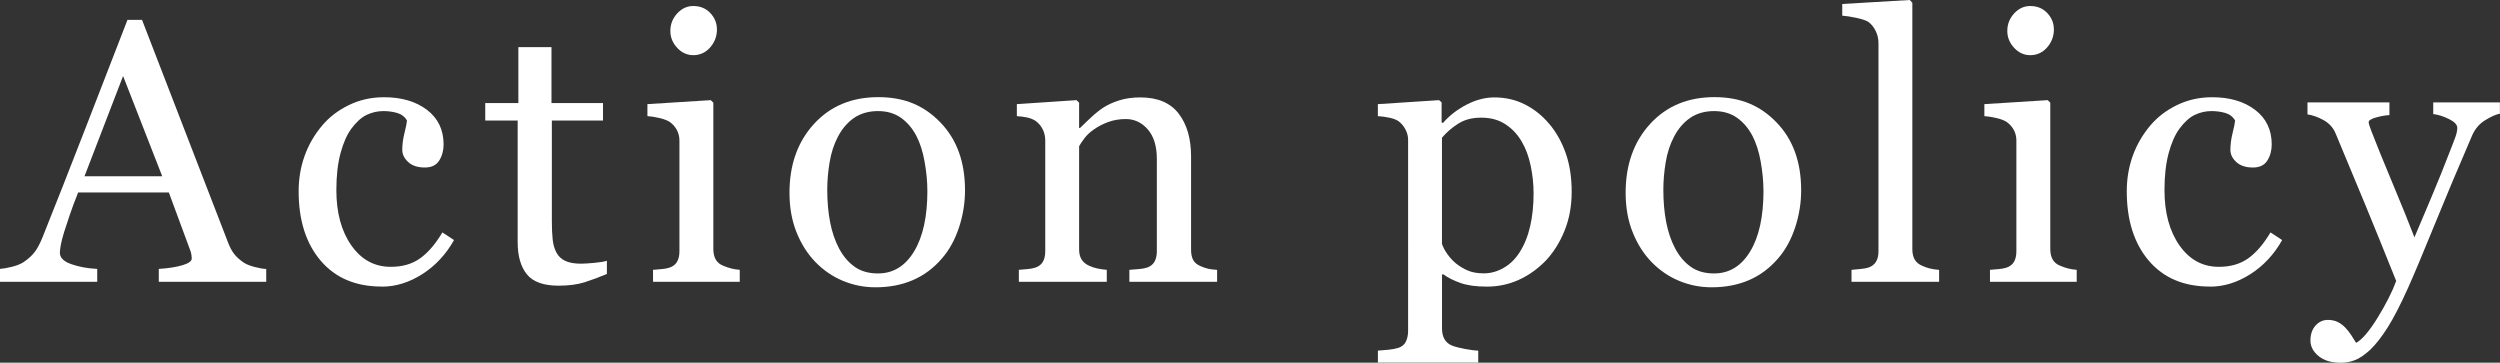 <?xml version="1.0" encoding="UTF-8"?>
<svg id="uuid-5d34b530-52ad-4527-bfc3-35c3326f6e0b" data-name="レイヤー 2" xmlns="http://www.w3.org/2000/svg" viewBox="0 0 539.68 78.29">
  <rect x="0" y="0" width="539.68" height="78.29" fill="#333333" stroke="none"/>
  <defs>
    <style>
      .uuid-f0c65758-ccc2-48fb-ace9-f4d0f169697d {
        fill: #fff;
      }
    </style>
  </defs>
  <g id="uuid-54ff3b5c-0258-46bc-a9ed-82123ea7de59" data-name="レイヤー 1">
    <g>
      <path class="uuid-f0c65758-ccc2-48fb-ace9-f4d0f169697d" d="M57.46,60.84h-23.18v-2.79c2.04-.13,3.74-.39,5.09-.79s2.02-.88,2.02-1.45c0-.24-.03-.52-.08-.86-.05-.34-.13-.64-.24-.9l-4.62-12.5h-19.58c-.73,1.83-1.33,3.43-1.79,4.79-.46,1.36-.87,2.62-1.24,3.77-.34,1.13-.58,2.04-.71,2.75s-.2,1.28-.2,1.73c0,1.05.83,1.86,2.48,2.44,1.65.58,3.51.92,5.58,1.02v2.79H0v-2.79c.68-.05,1.53-.2,2.55-.45,1.02-.25,1.86-.58,2.52-1,1.05-.71,1.86-1.45,2.44-2.22.58-.77,1.14-1.84,1.69-3.2,2.8-7,5.9-14.86,9.28-23.58s6.39-16.49,9.04-23.31h3.14l18.59,48.11c.39,1.02.84,1.85,1.34,2.48.5.63,1.19,1.24,2.08,1.85.6.37,1.39.67,2.36.92.97.25,1.78.39,2.44.41v2.79ZM35.02,38.05l-8.45-21.64-8.33,21.64h16.77Z"/>
      <path class="uuid-f0c65758-ccc2-48fb-ace9-f4d0f169697d" d="M82.4,61.86c-5.61,0-10-1.86-13.17-5.58-3.17-3.72-4.76-8.71-4.76-14.97,0-2.72.43-5.27,1.28-7.64.85-2.37,2.09-4.53,3.71-6.47,1.55-1.86,3.48-3.36,5.82-4.5,2.33-1.14,4.87-1.71,7.62-1.71,3.8,0,6.89.91,9.28,2.73,2.38,1.82,3.58,4.3,3.58,7.45,0,1.31-.31,2.47-.94,3.48-.63,1.01-1.66,1.51-3.1,1.51-1.55,0-2.75-.39-3.6-1.18-.85-.78-1.28-1.66-1.28-2.62,0-1.18.16-2.38.47-3.62s.5-2.15.55-2.72c-.47-.81-1.17-1.35-2.1-1.63-.93-.27-1.93-.41-3-.41-1.25,0-2.45.27-3.59.81-1.14.54-2.24,1.53-3.31,2.97-.97,1.31-1.75,3.08-2.35,5.31-.6,2.23-.9,4.89-.9,7.98,0,4.87,1.08,8.85,3.24,11.93,2.16,3.08,4.99,4.62,8.5,4.62,2.54,0,4.66-.62,6.38-1.86s3.3-3.1,4.77-5.57l2.51,1.65c-1.73,3.09-4.01,5.54-6.84,7.35s-5.75,2.71-8.76,2.71Z"/>
      <path class="uuid-f0c65758-ccc2-48fb-ace9-f4d0f169697d" d="M131,59.15c-1.7.71-3.32,1.3-4.83,1.79-1.52.48-3.38.73-5.58.73-3.25,0-5.54-.82-6.86-2.46-1.32-1.64-1.98-3.95-1.98-6.94v-26.25h-7v-3.77h7.15v-12.07h7.15v12.07h11.12v3.77h-11.04v21.66c0,1.62.06,2.98.18,4.07.12,1.09.4,2.04.85,2.85.42.76,1.05,1.34,1.89,1.73.84.39,1.97.59,3.38.59.65,0,1.62-.06,2.89-.18,1.27-.12,2.17-.27,2.69-.45v2.87Z"/>
      <path class="uuid-f0c65758-ccc2-48fb-ace9-f4d0f169697d" d="M159.68,60.84h-18.71v-2.59c.6-.05,1.22-.1,1.87-.16.64-.05,1.2-.16,1.67-.31.73-.24,1.28-.65,1.63-1.24.35-.59.53-1.35.53-2.3v-23.91c0-.84-.19-1.6-.57-2.3-.38-.69-.91-1.28-1.59-1.75-.5-.31-1.22-.58-2.16-.8s-1.81-.36-2.59-.41v-2.59l13.68-.86.55.55v31.6c0,.92.18,1.68.53,2.28.35.6.9,1.05,1.66,1.34.57.24,1.13.43,1.68.57.55.14,1.16.24,1.83.29v2.59ZM154.77,6.33c0,1.49-.49,2.8-1.47,3.91-.98,1.11-2.19,1.67-3.64,1.67-1.34,0-2.5-.53-3.48-1.59s-1.47-2.27-1.47-3.64c0-1.44.49-2.7,1.47-3.77.98-1.07,2.14-1.61,3.48-1.61,1.49,0,2.72.5,3.67,1.51.96,1.01,1.43,2.18,1.43,3.52Z"/>
      <path class="uuid-f0c65758-ccc2-48fb-ace9-f4d0f169697d" d="M208.32,41.07c0,2.73-.43,5.4-1.3,8.04-.87,2.63-2.1,4.87-3.7,6.7-1.81,2.1-3.91,3.66-6.3,4.68s-5.06,1.53-8.03,1.53c-2.47,0-4.81-.47-7.04-1.4-2.23-.93-4.21-2.29-5.94-4.07-1.7-1.76-3.06-3.9-4.07-6.43-1.01-2.53-1.51-5.36-1.51-8.51,0-6.05,1.76-11,5.29-14.86,3.53-3.85,8.15-5.78,13.87-5.78s9.91,1.83,13.44,5.48c3.53,3.66,5.29,8.52,5.29,14.6ZM200.19,41.15c0-1.97-.2-4.04-.59-6.23-.39-2.19-.98-4.04-1.77-5.56-.84-1.62-1.94-2.93-3.31-3.91-1.37-.98-3.03-1.47-5-1.47s-3.75.5-5.18,1.49c-1.43,1-2.59,2.36-3.48,4.09-.84,1.6-1.43,3.42-1.77,5.46-.34,2.04-.51,4.02-.51,5.93,0,2.52.2,4.84.61,6.98.41,2.14,1.06,4.04,1.95,5.72.89,1.68,2.01,2.99,3.37,3.95,1.35.96,3.03,1.43,5.02,1.43,3.28,0,5.88-1.58,7.8-4.76,1.92-3.17,2.87-7.55,2.87-13.13Z"/>
      <path class="uuid-f0c65758-ccc2-48fb-ace9-f4d0f169697d" d="M262.74,60.84h-18.94v-2.59c.6-.05,1.26-.1,1.98-.16.72-.05,1.32-.16,1.79-.31.73-.24,1.28-.65,1.63-1.24s.53-1.36.53-2.3v-19.93c0-2.75-.65-4.87-1.95-6.37-1.3-1.49-2.88-2.24-4.75-2.24-1.39,0-2.67.22-3.82.65-1.16.43-2.18.96-3.07,1.59-.87.6-1.56,1.25-2.07,1.95-.51.69-.89,1.25-1.12,1.67v22.28c0,.89.18,1.62.55,2.2.37.58.92,1.02,1.65,1.34.55.26,1.15.46,1.79.59.64.13,1.3.22,1.98.28v2.59h-18.98v-2.59c.6-.05,1.22-.1,1.87-.16.64-.05,1.2-.16,1.67-.31.73-.24,1.28-.65,1.63-1.24.35-.59.53-1.35.53-2.3v-23.91c0-.89-.19-1.71-.57-2.45-.38-.75-.91-1.35-1.59-1.83-.5-.31-1.09-.54-1.77-.69-.68-.14-1.41-.24-2.2-.29v-2.59l12.89-.86.55.55v5.46h.2c.63-.63,1.41-1.38,2.36-2.26.94-.88,1.83-1.59,2.67-2.14.97-.63,2.12-1.15,3.46-1.57,1.34-.42,2.84-.63,4.52-.63,3.72,0,6.48,1.16,8.27,3.48,1.79,2.32,2.69,5.4,2.69,9.26v20.16c0,.92.16,1.66.47,2.22.31.56.85,1,1.61,1.32.63.26,1.17.45,1.63.55.46.11,1.09.18,1.91.24v2.59Z"/>
      <path class="uuid-f0c65758-ccc2-48fb-ace9-f4d0f169697d" d="M334.4,26.69c1.55,1.83,2.74,3.96,3.6,6.39.85,2.42,1.28,5.19,1.28,8.31s-.51,5.86-1.53,8.39c-1.02,2.53-2.37,4.68-4.05,6.47-1.76,1.81-3.71,3.2-5.86,4.17-2.15.97-4.43,1.45-6.84,1.45s-4.24-.26-5.74-.79-2.71-1.14-3.66-1.85h-.31v11.66c0,.95.18,1.73.55,2.36.37.63.93,1.09,1.69,1.38.63.24,1.53.47,2.69.69,1.17.22,2.13.35,2.89.37v2.59h-21.66v-2.59c.81-.05,1.6-.12,2.36-.2.76-.08,1.44-.21,2.04-.39.79-.26,1.34-.72,1.65-1.38.31-.66.47-1.43.47-2.32V30.18c0-.79-.2-1.55-.59-2.28-.39-.73-.9-1.32-1.53-1.77-.47-.31-1.13-.56-1.97-.73-.84-.17-1.65-.28-2.44-.33v-2.59l13.21-.86.55.47v4.36l.31.08c1.36-1.57,3.05-2.88,5.07-3.93,2.02-1.05,4.02-1.57,6.01-1.57,2.41,0,4.62.51,6.62,1.53s3.73,2.4,5.17,4.13ZM327.99,54.55c1.05-1.62,1.82-3.51,2.32-5.66.5-2.15.75-4.55.75-7.19,0-1.94-.21-3.92-.63-5.93-.42-2.02-1.07-3.77-1.97-5.27-.89-1.52-2.06-2.75-3.5-3.69-1.44-.94-3.17-1.41-5.19-1.41s-3.59.43-4.95,1.28c-1.36.85-2.54,1.87-3.54,3.05v22.91c.24.71.62,1.44,1.16,2.2.54.76,1.13,1.41,1.79,1.97.81.66,1.69,1.19,2.63,1.59.94.41,2.1.61,3.46.61,1.47,0,2.88-.39,4.24-1.16,1.36-.77,2.5-1.87,3.42-3.28Z"/>
      <path class="uuid-f0c65758-ccc2-48fb-ace9-f4d0f169697d" d="M388.82,41.07c0,2.73-.43,5.4-1.3,8.04-.87,2.63-2.1,4.87-3.7,6.7-1.81,2.1-3.91,3.66-6.3,4.68s-5.06,1.53-8.03,1.53c-2.47,0-4.81-.47-7.04-1.4-2.23-.93-4.21-2.29-5.94-4.07-1.7-1.76-3.06-3.9-4.07-6.43-1.01-2.53-1.51-5.36-1.51-8.51,0-6.05,1.76-11,5.29-14.86,3.53-3.85,8.15-5.78,13.87-5.78s9.91,1.83,13.44,5.48c3.53,3.66,5.29,8.52,5.29,14.6ZM380.68,41.15c0-1.97-.2-4.04-.59-6.23-.39-2.19-.98-4.04-1.77-5.56-.84-1.62-1.94-2.93-3.31-3.91-1.37-.98-3.03-1.47-5-1.47s-3.75.5-5.18,1.49c-1.43,1-2.59,2.36-3.48,4.09-.84,1.6-1.43,3.42-1.77,5.46-.34,2.04-.51,4.02-.51,5.93,0,2.52.2,4.84.61,6.98.41,2.14,1.06,4.04,1.95,5.72.89,1.68,2.01,2.99,3.37,3.95,1.35.96,3.03,1.43,5.02,1.43,3.28,0,5.88-1.58,7.8-4.76,1.92-3.17,2.87-7.55,2.87-13.13Z"/>
      <path class="uuid-f0c65758-ccc2-48fb-ace9-f4d0f169697d" d="M418.59,60.84h-18.9v-2.59c.6-.05,1.24-.11,1.93-.18.68-.07,1.24-.16,1.69-.3.73-.24,1.28-.65,1.65-1.24.37-.59.55-1.36.55-2.3V9.32c0-.94-.2-1.83-.61-2.65-.41-.83-.94-1.48-1.59-1.95-.47-.31-1.34-.6-2.59-.87-1.26-.26-2.27-.42-3.03-.47V.86l14.58-.86.55.59v53.18c0,.92.17,1.67.51,2.26.34.59.89,1.04,1.65,1.36.58.26,1.15.46,1.71.59.56.13,1.2.22,1.91.28v2.59Z"/>
      <path class="uuid-f0c65758-ccc2-48fb-ace9-f4d0f169697d" d="M448.29,60.84h-18.71v-2.59c.6-.05,1.22-.1,1.87-.16.64-.05,1.2-.16,1.67-.31.73-.24,1.28-.65,1.63-1.24.35-.59.53-1.35.53-2.3v-23.91c0-.84-.19-1.6-.57-2.3-.38-.69-.91-1.28-1.59-1.75-.5-.31-1.22-.58-2.16-.8s-1.81-.36-2.59-.41v-2.59l13.68-.86.55.55v31.6c0,.92.18,1.68.53,2.28.35.6.9,1.05,1.66,1.34.57.24,1.13.43,1.68.57.55.14,1.16.24,1.83.29v2.59ZM443.38,6.33c0,1.49-.49,2.8-1.47,3.91-.98,1.11-2.19,1.67-3.64,1.67-1.34,0-2.5-.53-3.48-1.59s-1.47-2.27-1.47-3.64c0-1.44.49-2.7,1.47-3.77.98-1.07,2.14-1.61,3.48-1.61,1.49,0,2.72.5,3.67,1.51.96,1.01,1.43,2.18,1.43,3.52Z"/>
      <path class="uuid-f0c65758-ccc2-48fb-ace9-f4d0f169697d" d="M477.04,61.86c-5.61,0-10-1.86-13.17-5.58-3.17-3.72-4.76-8.71-4.76-14.97,0-2.72.43-5.27,1.28-7.64.85-2.37,2.09-4.53,3.71-6.47,1.55-1.86,3.48-3.36,5.82-4.5,2.33-1.14,4.87-1.71,7.62-1.71,3.8,0,6.89.91,9.28,2.73,2.38,1.82,3.58,4.3,3.58,7.45,0,1.31-.31,2.47-.94,3.48-.63,1.01-1.66,1.51-3.1,1.51-1.55,0-2.75-.39-3.6-1.18-.85-.78-1.28-1.66-1.28-2.62,0-1.18.16-2.38.47-3.62s.5-2.15.55-2.72c-.47-.81-1.17-1.35-2.1-1.63-.93-.27-1.93-.41-3-.41-1.25,0-2.45.27-3.59.81-1.14.54-2.24,1.53-3.31,2.97-.97,1.31-1.75,3.08-2.35,5.31-.6,2.23-.9,4.89-.9,7.98,0,4.87,1.08,8.85,3.24,11.93,2.16,3.08,4.99,4.62,8.5,4.62,2.54,0,4.66-.62,6.38-1.86s3.3-3.1,4.77-5.57l2.51,1.65c-1.73,3.09-4.01,5.54-6.84,7.35s-5.75,2.71-8.76,2.71Z"/>
      <path class="uuid-f0c65758-ccc2-48fb-ace9-f4d0f169697d" d="M498.76,73.5c0-1.31.36-2.38,1.08-3.2s1.62-1.24,2.69-1.24c.84,0,1.56.16,2.16.47.6.31,1.14.71,1.61,1.21.39.39.81.92,1.26,1.6.45.68.8,1.23,1.06,1.68,1.31-.71,2.87-2.55,4.7-5.53,1.82-2.98,3.14-5.6,3.95-7.84-2.49-6.21-4.74-11.76-6.76-16.66-2.02-4.9-4.13-9.97-6.33-15.21-.5-1.2-1.34-2.14-2.52-2.81s-2.36-1.09-3.54-1.28v-2.59h17.69v2.75c-.79.03-1.73.19-2.83.49s-1.65.65-1.65,1.04c0,.16.06.42.18.79s.26.75.41,1.14c.99,2.59,2.51,6.33,4.55,11.21,2.04,4.88,3.62,8.79,4.74,11.72,1.18-2.8,2.41-5.7,3.68-8.7,1.27-3,2.7-6.54,4.27-10.62.18-.5.45-1.18.79-2.06.34-.88.51-1.63.51-2.26,0-.68-.6-1.32-1.79-1.9-1.19-.59-2.33-.95-3.4-1.08v-2.52h14.39v2.44c-.79.13-1.82.58-3.1,1.36-1.28.77-2.24,1.87-2.87,3.28-3.12,7.23-5.89,13.82-8.31,19.77-2.42,5.95-4.26,10.32-5.52,13.13-1.65,3.67-3.12,6.53-4.42,8.59-1.3,2.06-2.56,3.67-3.79,4.85-1.21,1.1-2.3,1.84-3.28,2.22-.98.38-2,.57-3.05.57-2.04,0-3.65-.49-4.81-1.45-1.17-.97-1.75-2.08-1.75-3.34Z"/>
    </g>
  </g>
</svg>
